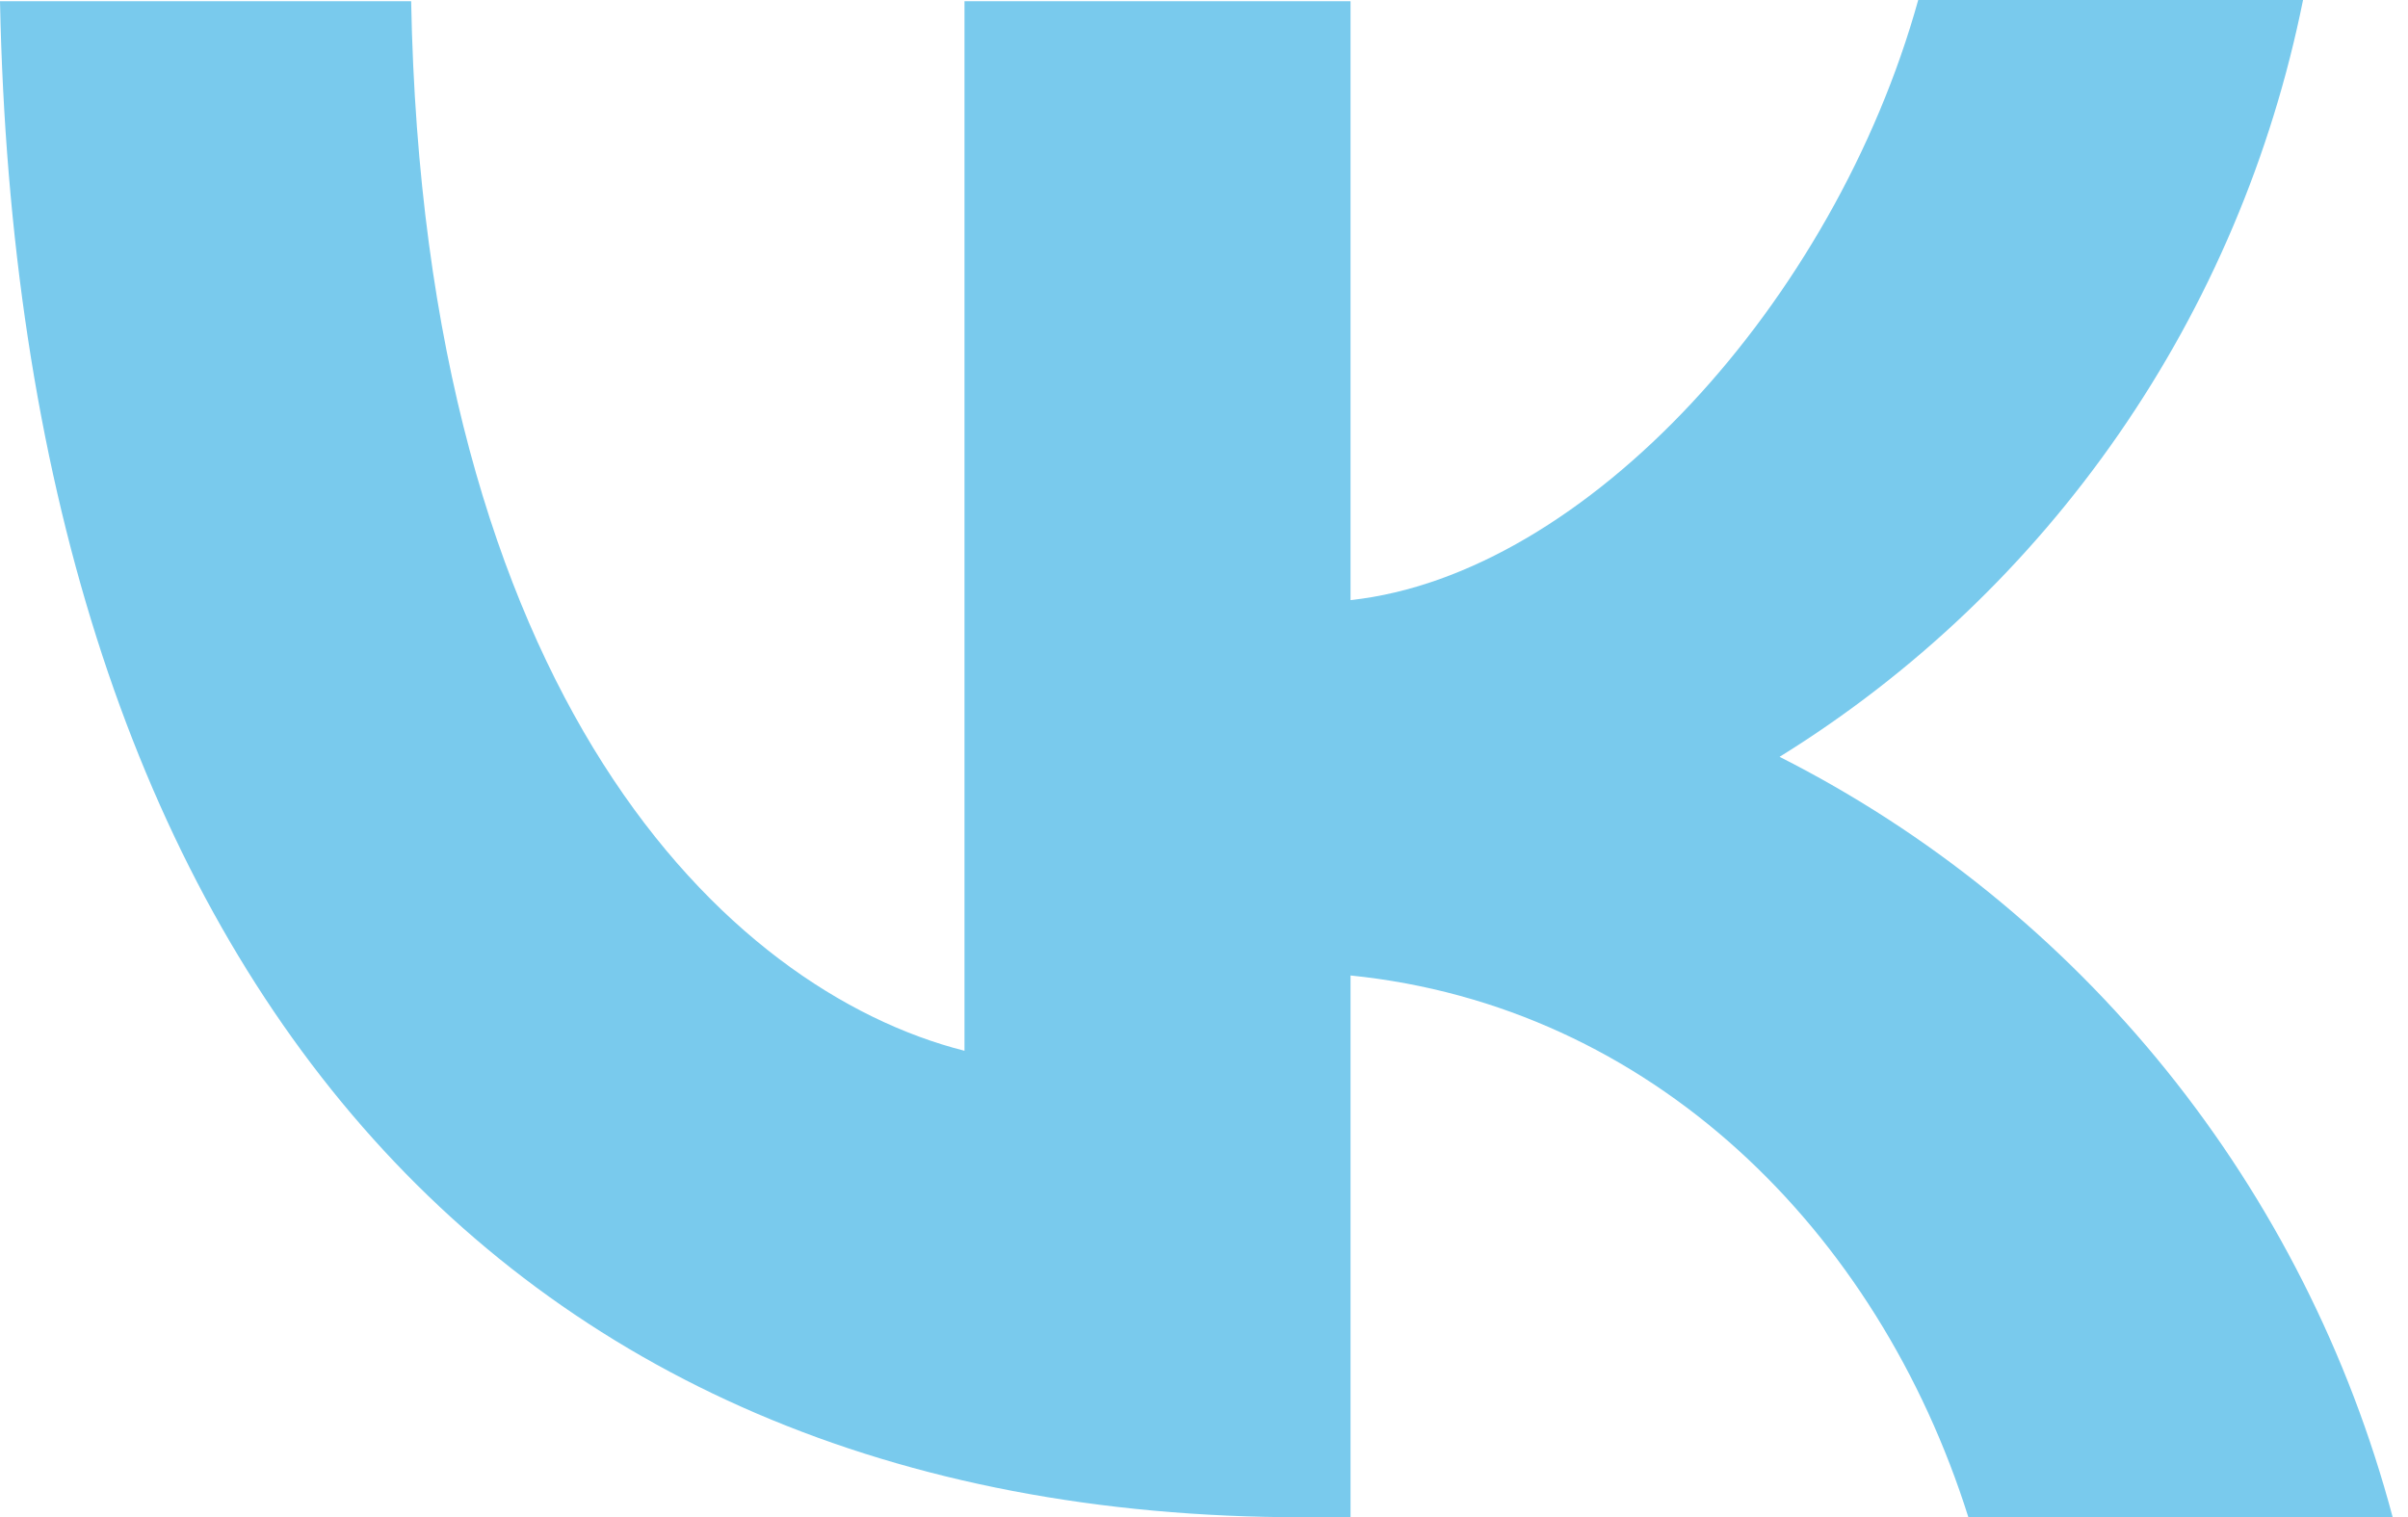 <?xml version="1.0" encoding="UTF-8"?> <svg xmlns="http://www.w3.org/2000/svg" width="73" height="46" viewBox="0 0 73 46" fill="none"><path d="M39.492 45.998C14.71 45.998 0.58 28.763 0 0.037H12.464C12.862 21.102 21.993 30.015 29.239 31.856V0.037H40.942V18.193C48.079 17.42 55.615 9.133 58.152 0H69.818C68.867 4.728 66.967 9.206 64.236 13.153C61.506 17.101 58.004 20.434 53.949 22.944C58.474 25.233 62.47 28.471 65.674 32.445C68.878 36.419 71.216 41.038 72.536 45.998H59.673C56.92 37.27 50.036 30.494 40.942 29.573V45.998H39.529H39.492Z" fill="#79CAED"></path></svg> 